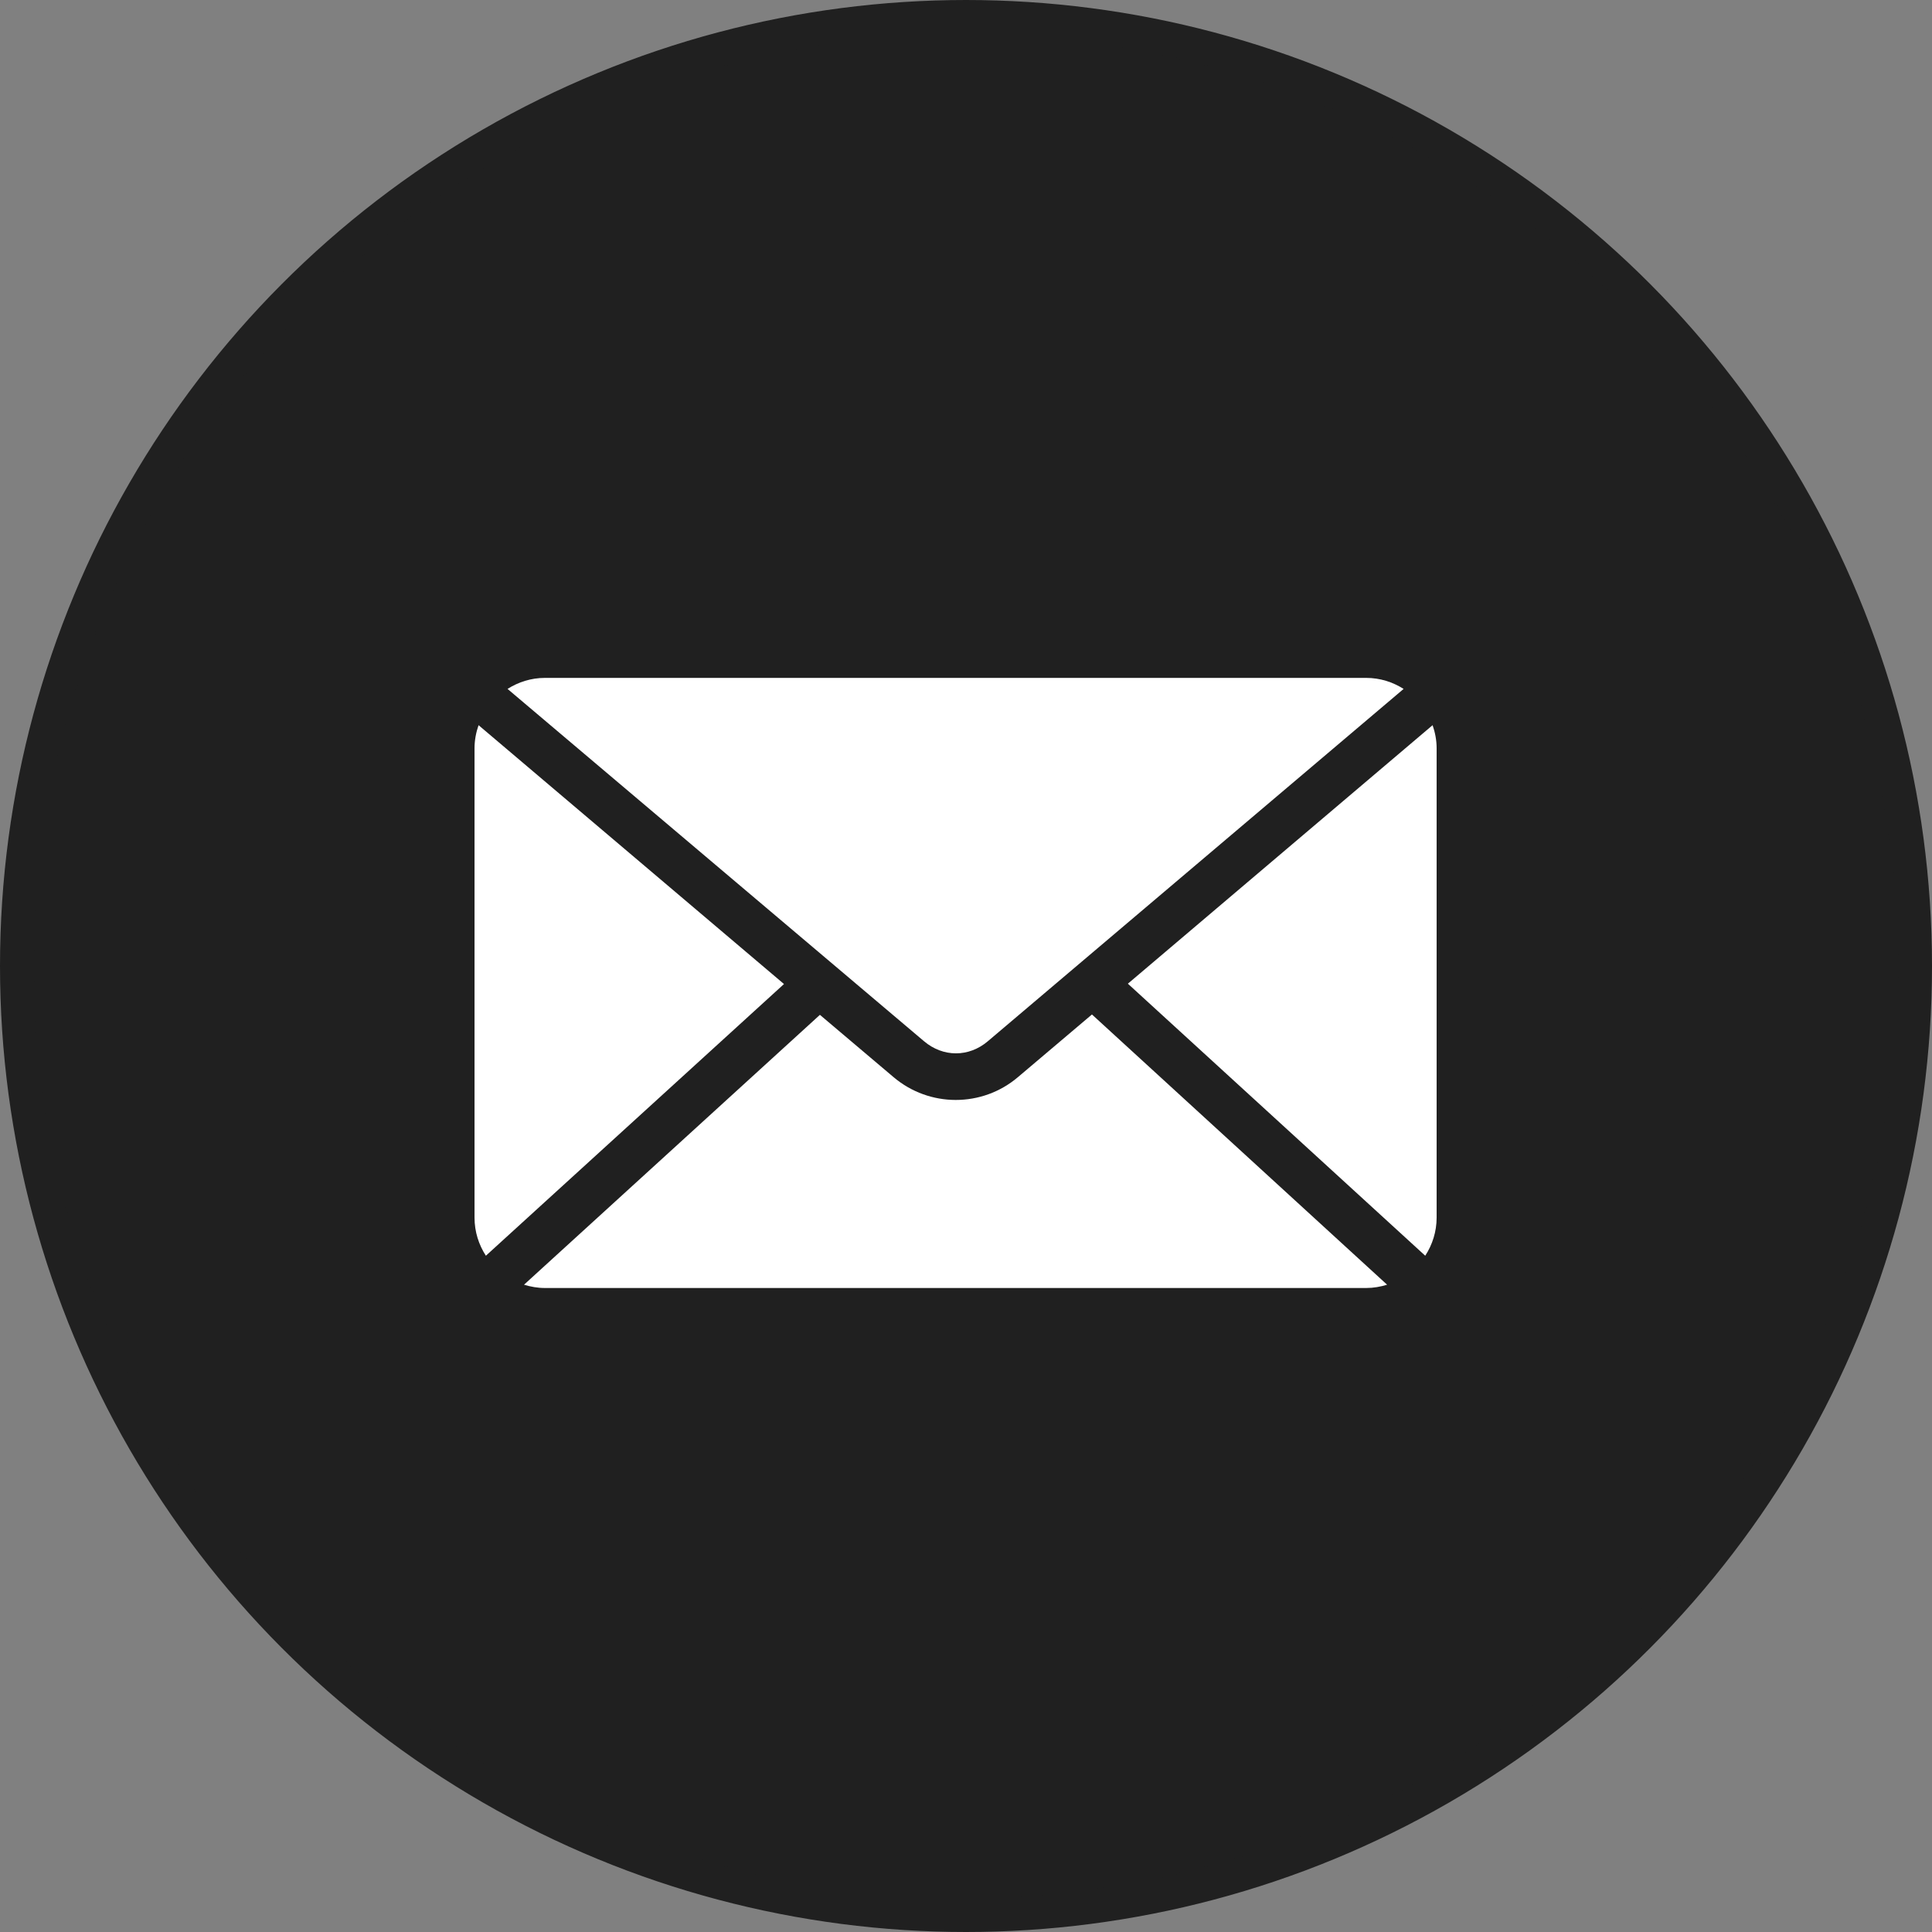 <?xml version="1.0" encoding="UTF-8"?> <svg xmlns="http://www.w3.org/2000/svg" width="57" height="57" viewBox="0 0 57 57" fill="none"><rect x="0" y="0" width="57" height="57" fill="#808080" stroke="none"/> <circle cx="28.5" cy="28.5" r="28" fill="#202020" stroke="#202020"></circle> <path d="M16.077 20C15.669 20 15.294 20.123 14.974 20.325L27.262 30.72C27.825 31.196 28.583 31.196 29.144 30.72L41.411 20.325C41.091 20.123 40.716 20 40.308 20H16.077ZM14.119 21.395C14.045 21.609 14 21.837 14 22.077V35.923C14 36.34 14.125 36.723 14.335 37.048L23.13 29.032L14.119 21.395ZM42.266 21.395L33.276 29.022L42.049 37.048C42.259 36.723 42.385 36.34 42.385 35.923V22.077C42.385 21.837 42.34 21.609 42.266 21.395ZM32.216 29.93L30.031 31.78C28.974 32.677 27.421 32.675 26.364 31.78L24.19 29.941L15.46 37.903C15.656 37.963 15.861 38 16.077 38H40.308C40.523 38 40.729 37.963 40.924 37.903L32.216 29.93Z" fill="white"></path> </svg> 